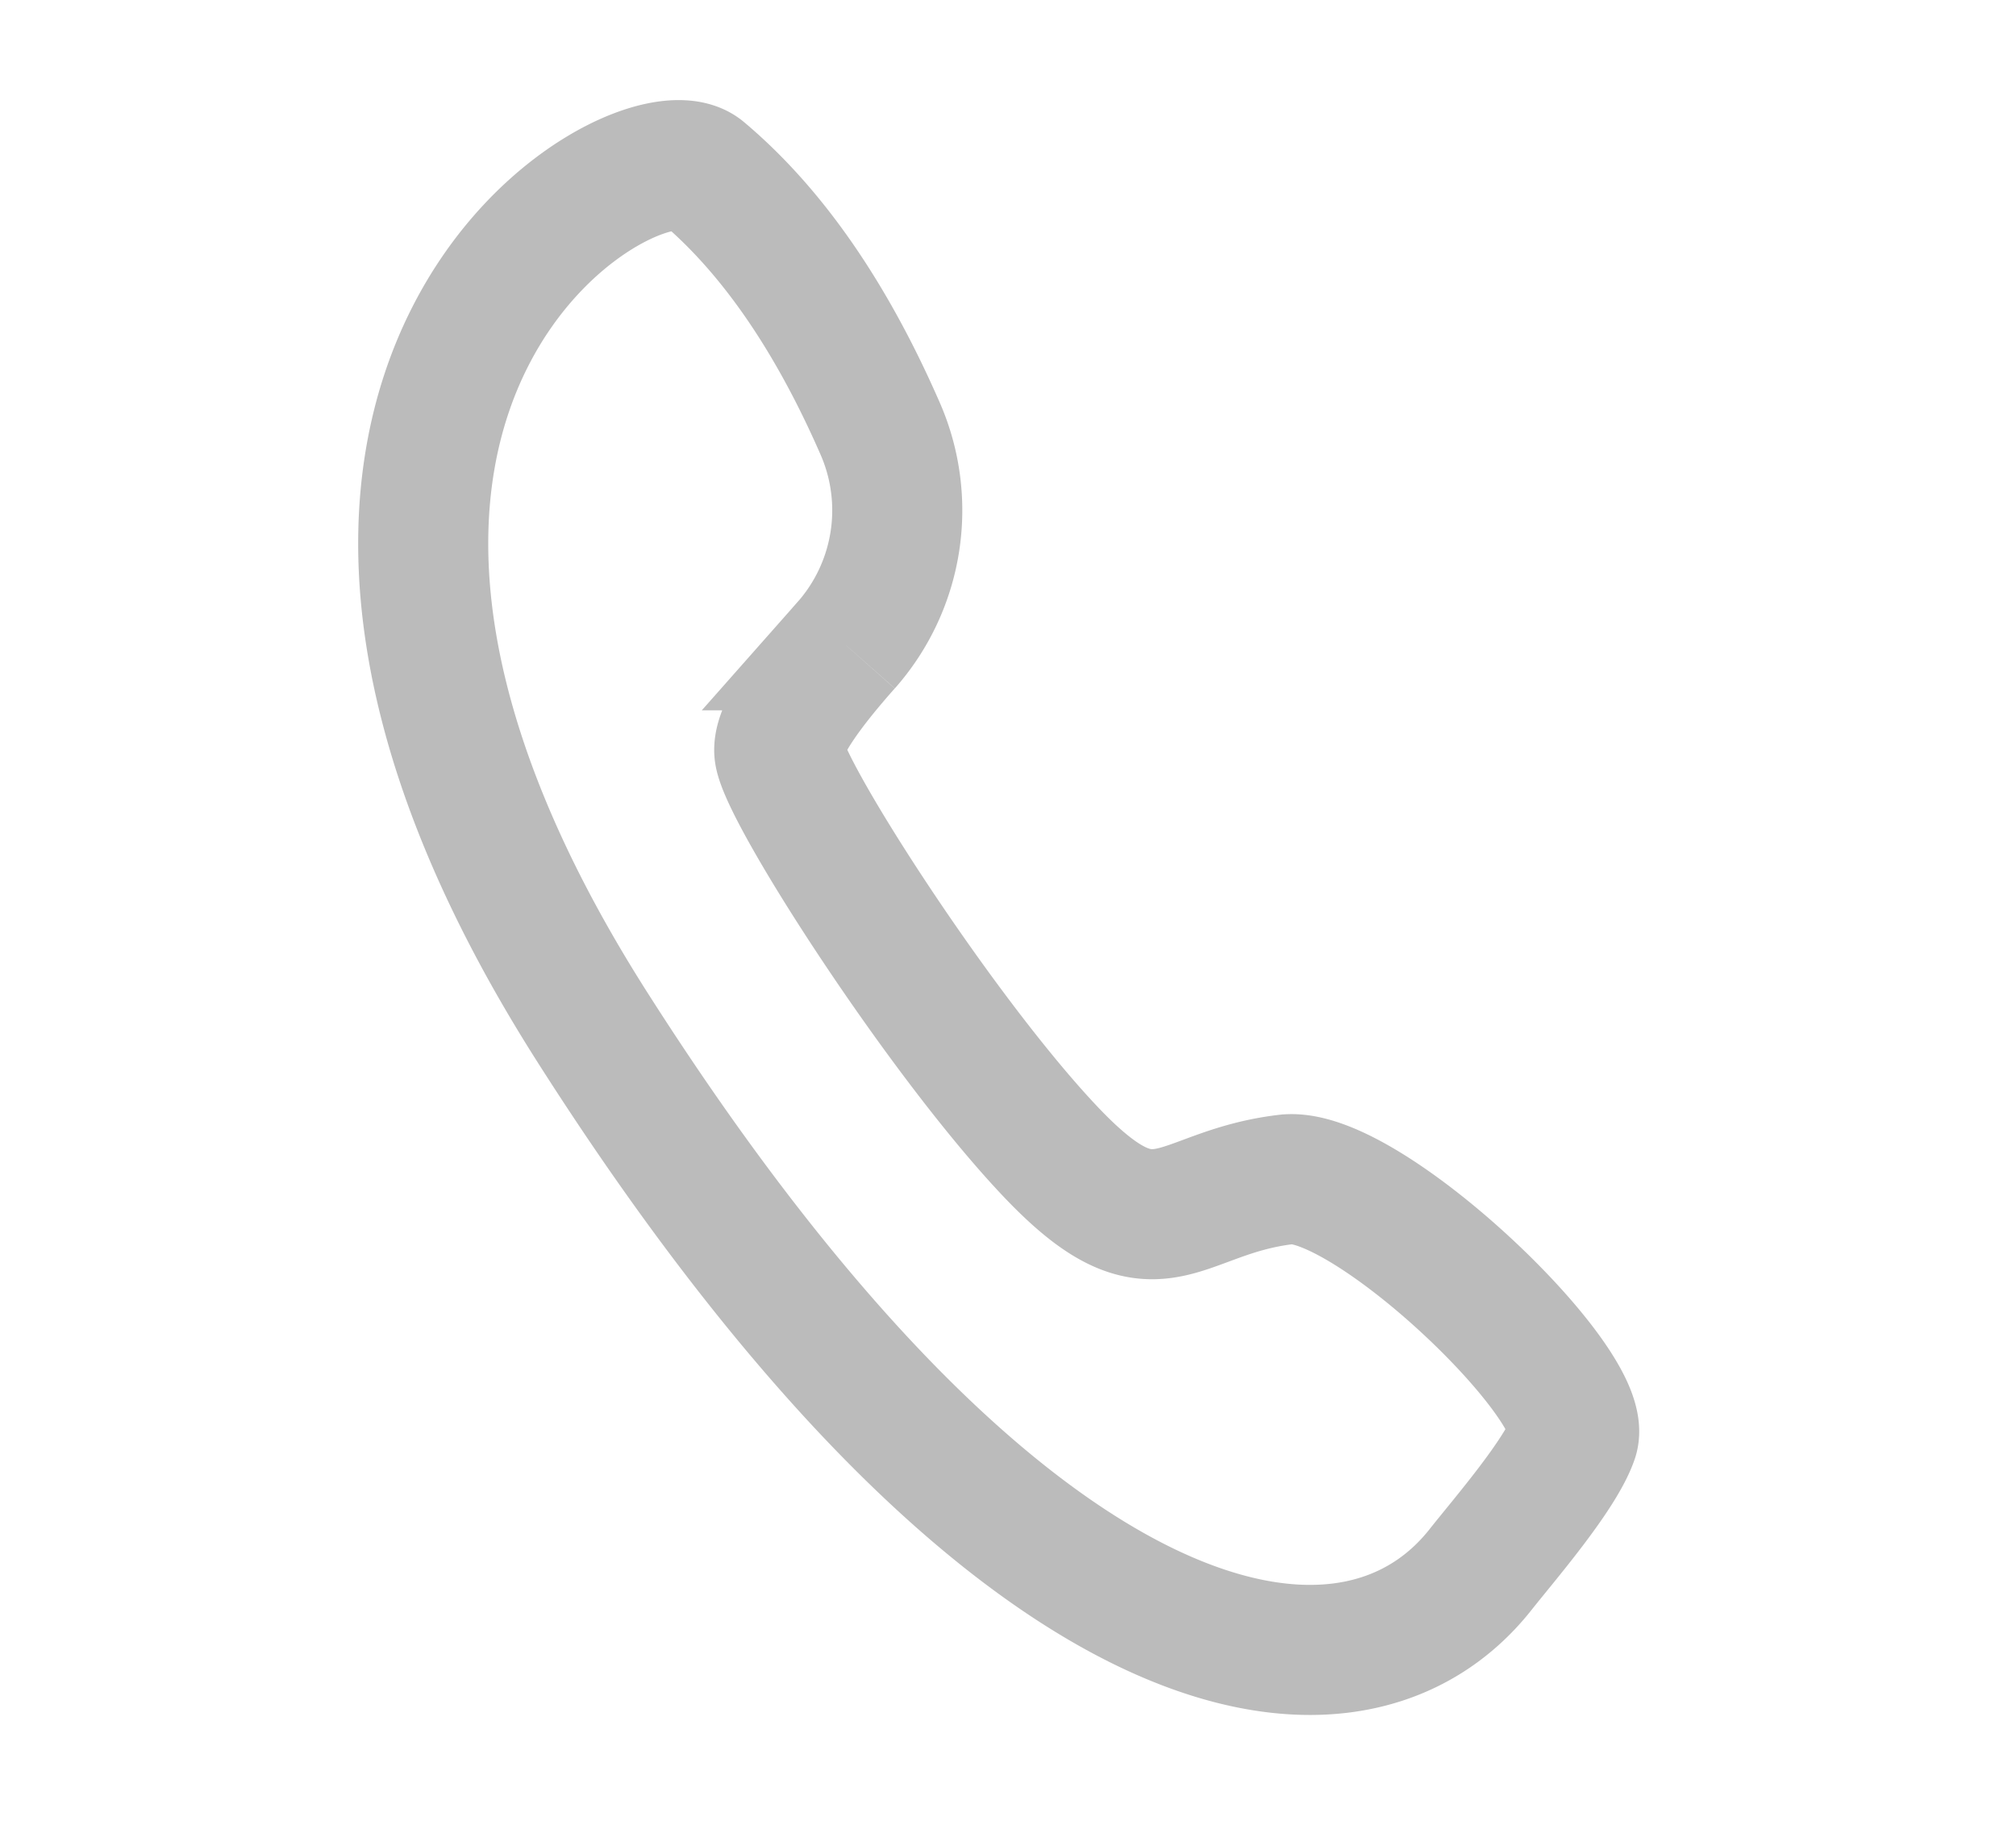 <svg width="31" height="28" viewBox="0 0 31 28" xmlns="http://www.w3.org/2000/svg">
    <path d="M19.78 18.135c-1.733.204-1.981 1.323-3.655-.458-1.675-1.78-4.04-5.46-4.139-6.094-.044-.287.297-.841 1.024-1.661h.001a3.133 3.133 0 0 0 .528-3.321c-.759-1.74-1.672-3.059-2.74-3.957-.988-.832-7.992 3.256-1.69 13.15 6.304 9.894 11.57 10.987 13.66 8.336.345-.438 1.228-1.454 1.421-2.016.279-.808-3.182-4.123-4.41-3.979z" stroke="#BBB" stroke-width="2" fill="none" fill-rule="evenodd"/>
</svg>
